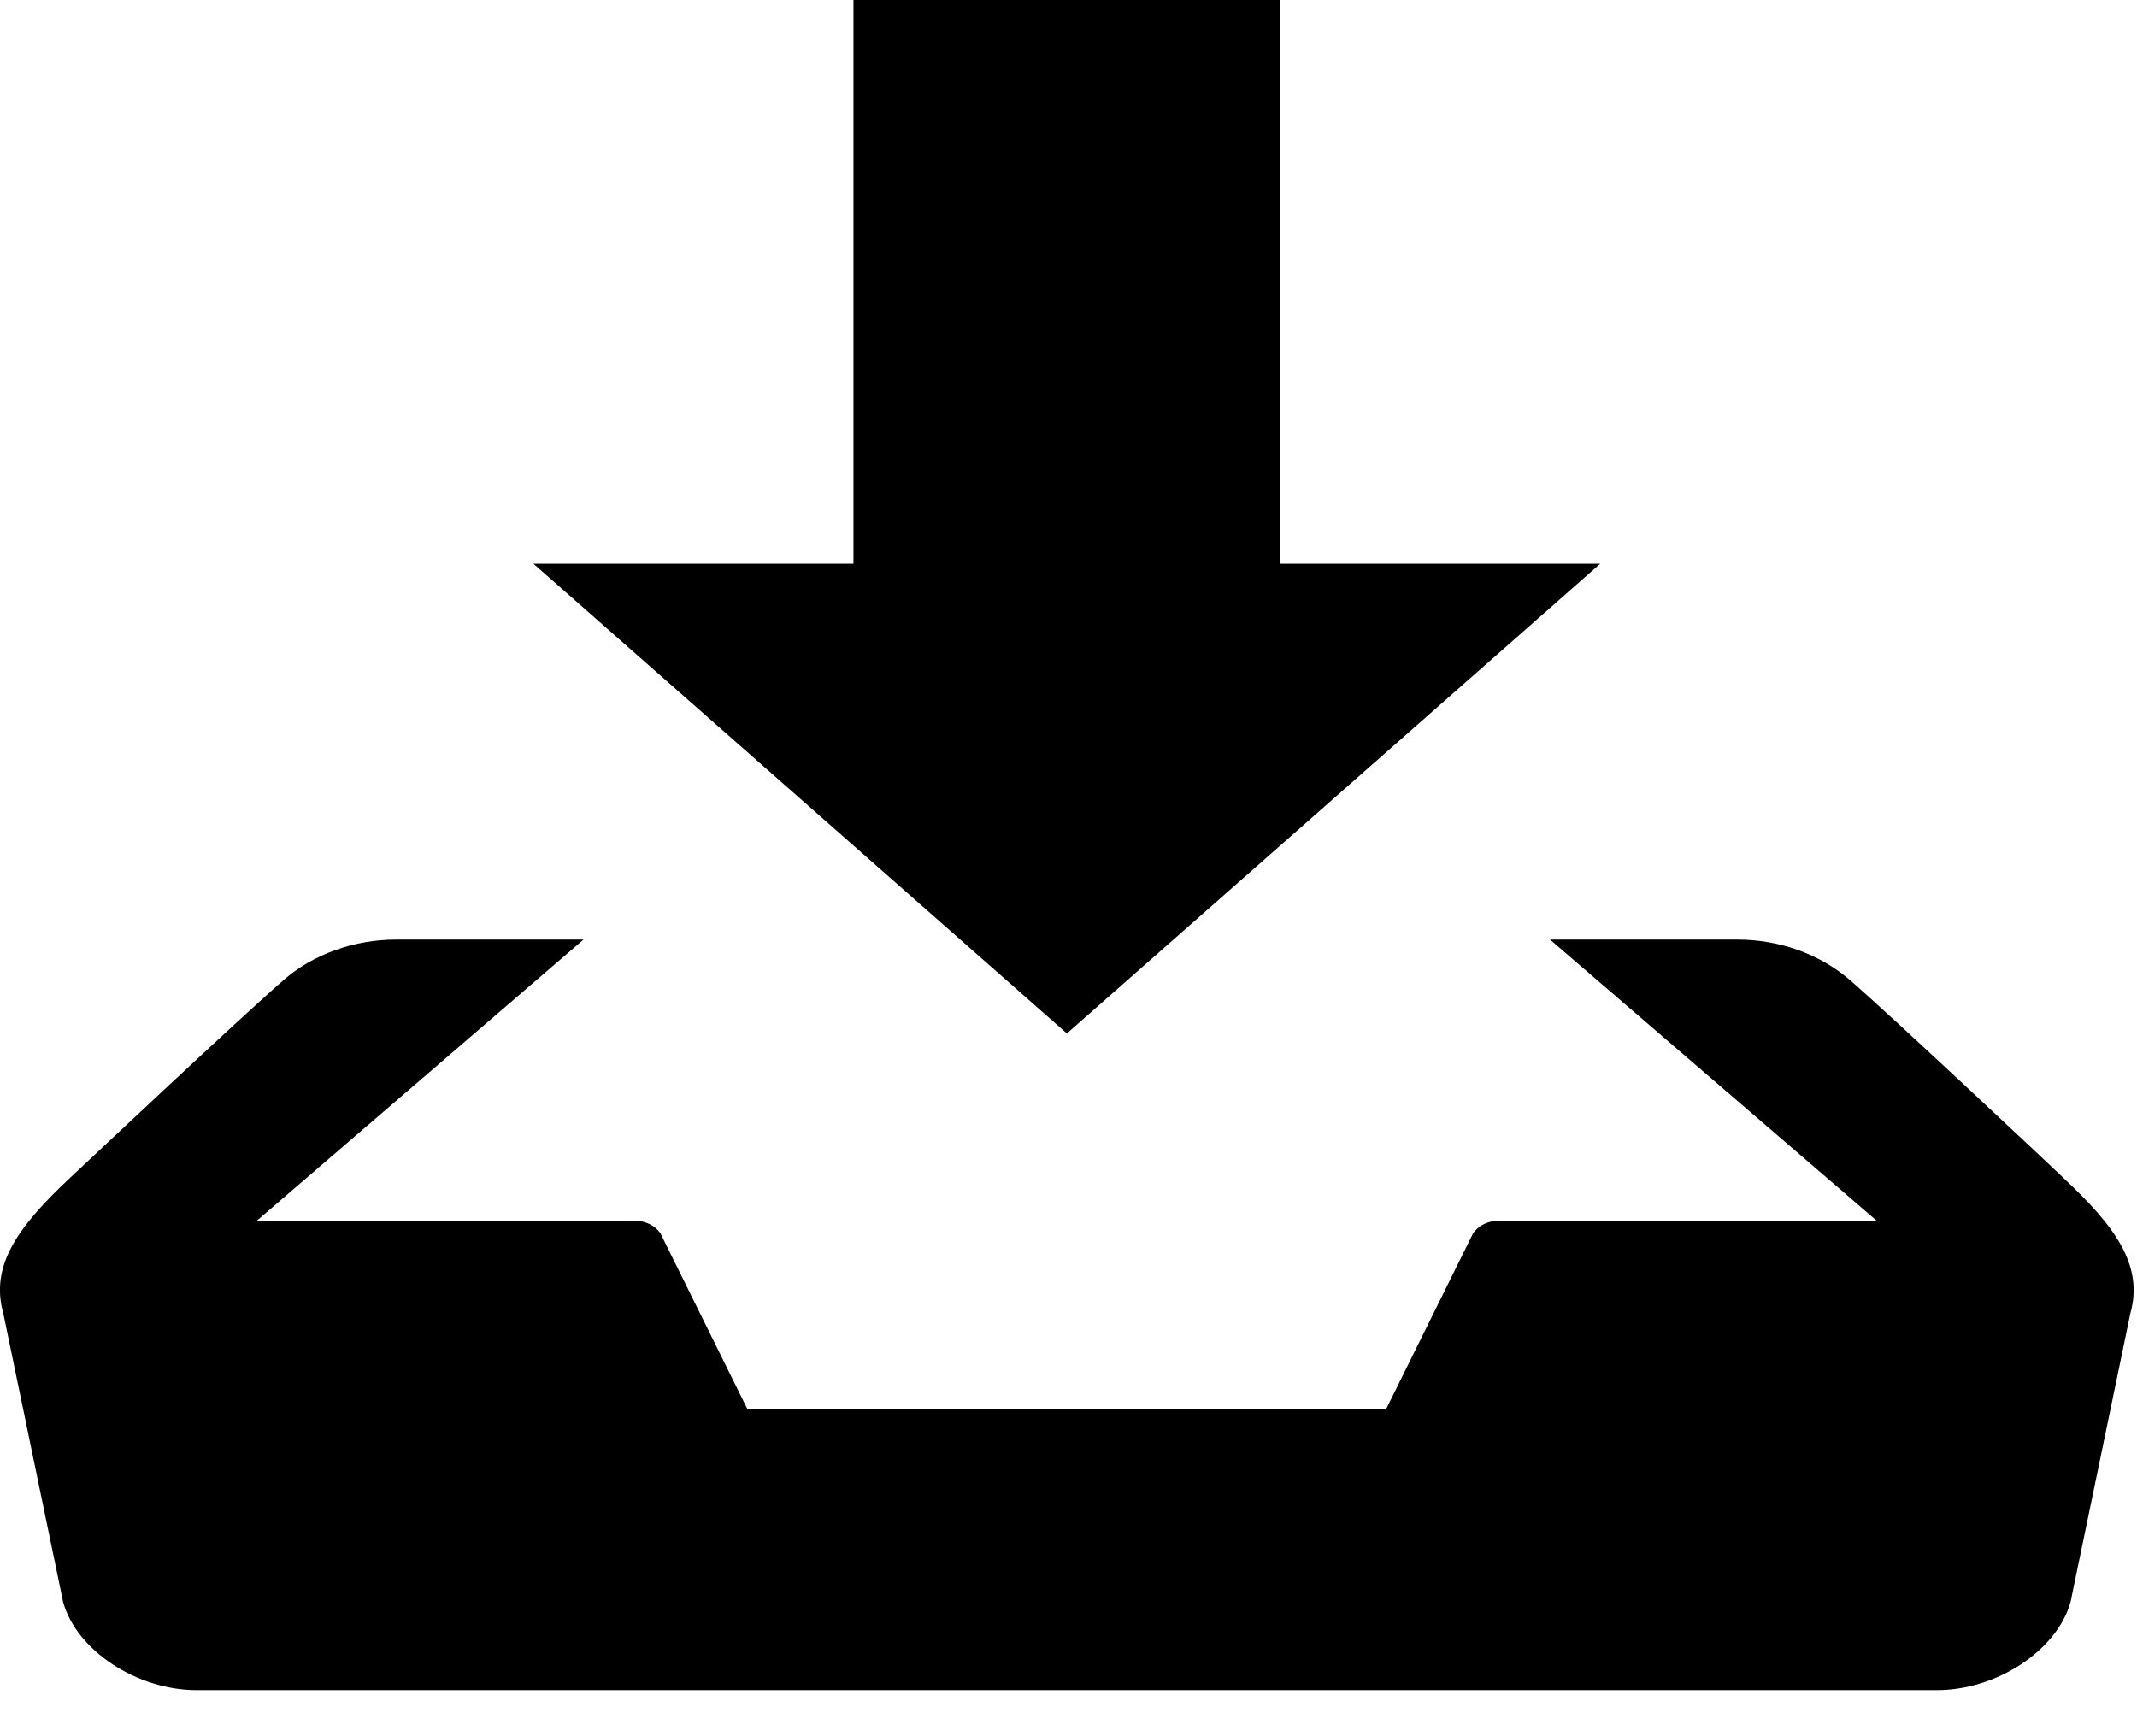 <svg height="13" viewBox="0 0 16 13" width="16" xmlns="http://www.w3.org/2000/svg"><path d="m11.981 4.221h-2.396v-4.221h-3.195v4.221h-2.396l3.994 3.517zm3.465 4.595c-.168-.158-1.287-1.212-1.606-1.487-.224-.189-.522-.294-.832-.294h-1.403l2.447 2.106h-2.831c-.078-.001-.151.034-.192.094l-.652 1.318h-4.78l-.652-1.318c-.041-.059-.113-.095-.192-.094h-2.831l2.447-2.106h-1.403c-.317 0-.62.112-.832.294-.319.276-1.439 1.33-1.606 1.487-.391.366-.605.658-.503 1.019l.448 2.162c.102.362.552.658 1.0.658h13.029c.448 0 .898-.297 1-.658l.448-2.162c.101-.361-.113-.653-.505-1.019z"/></svg>